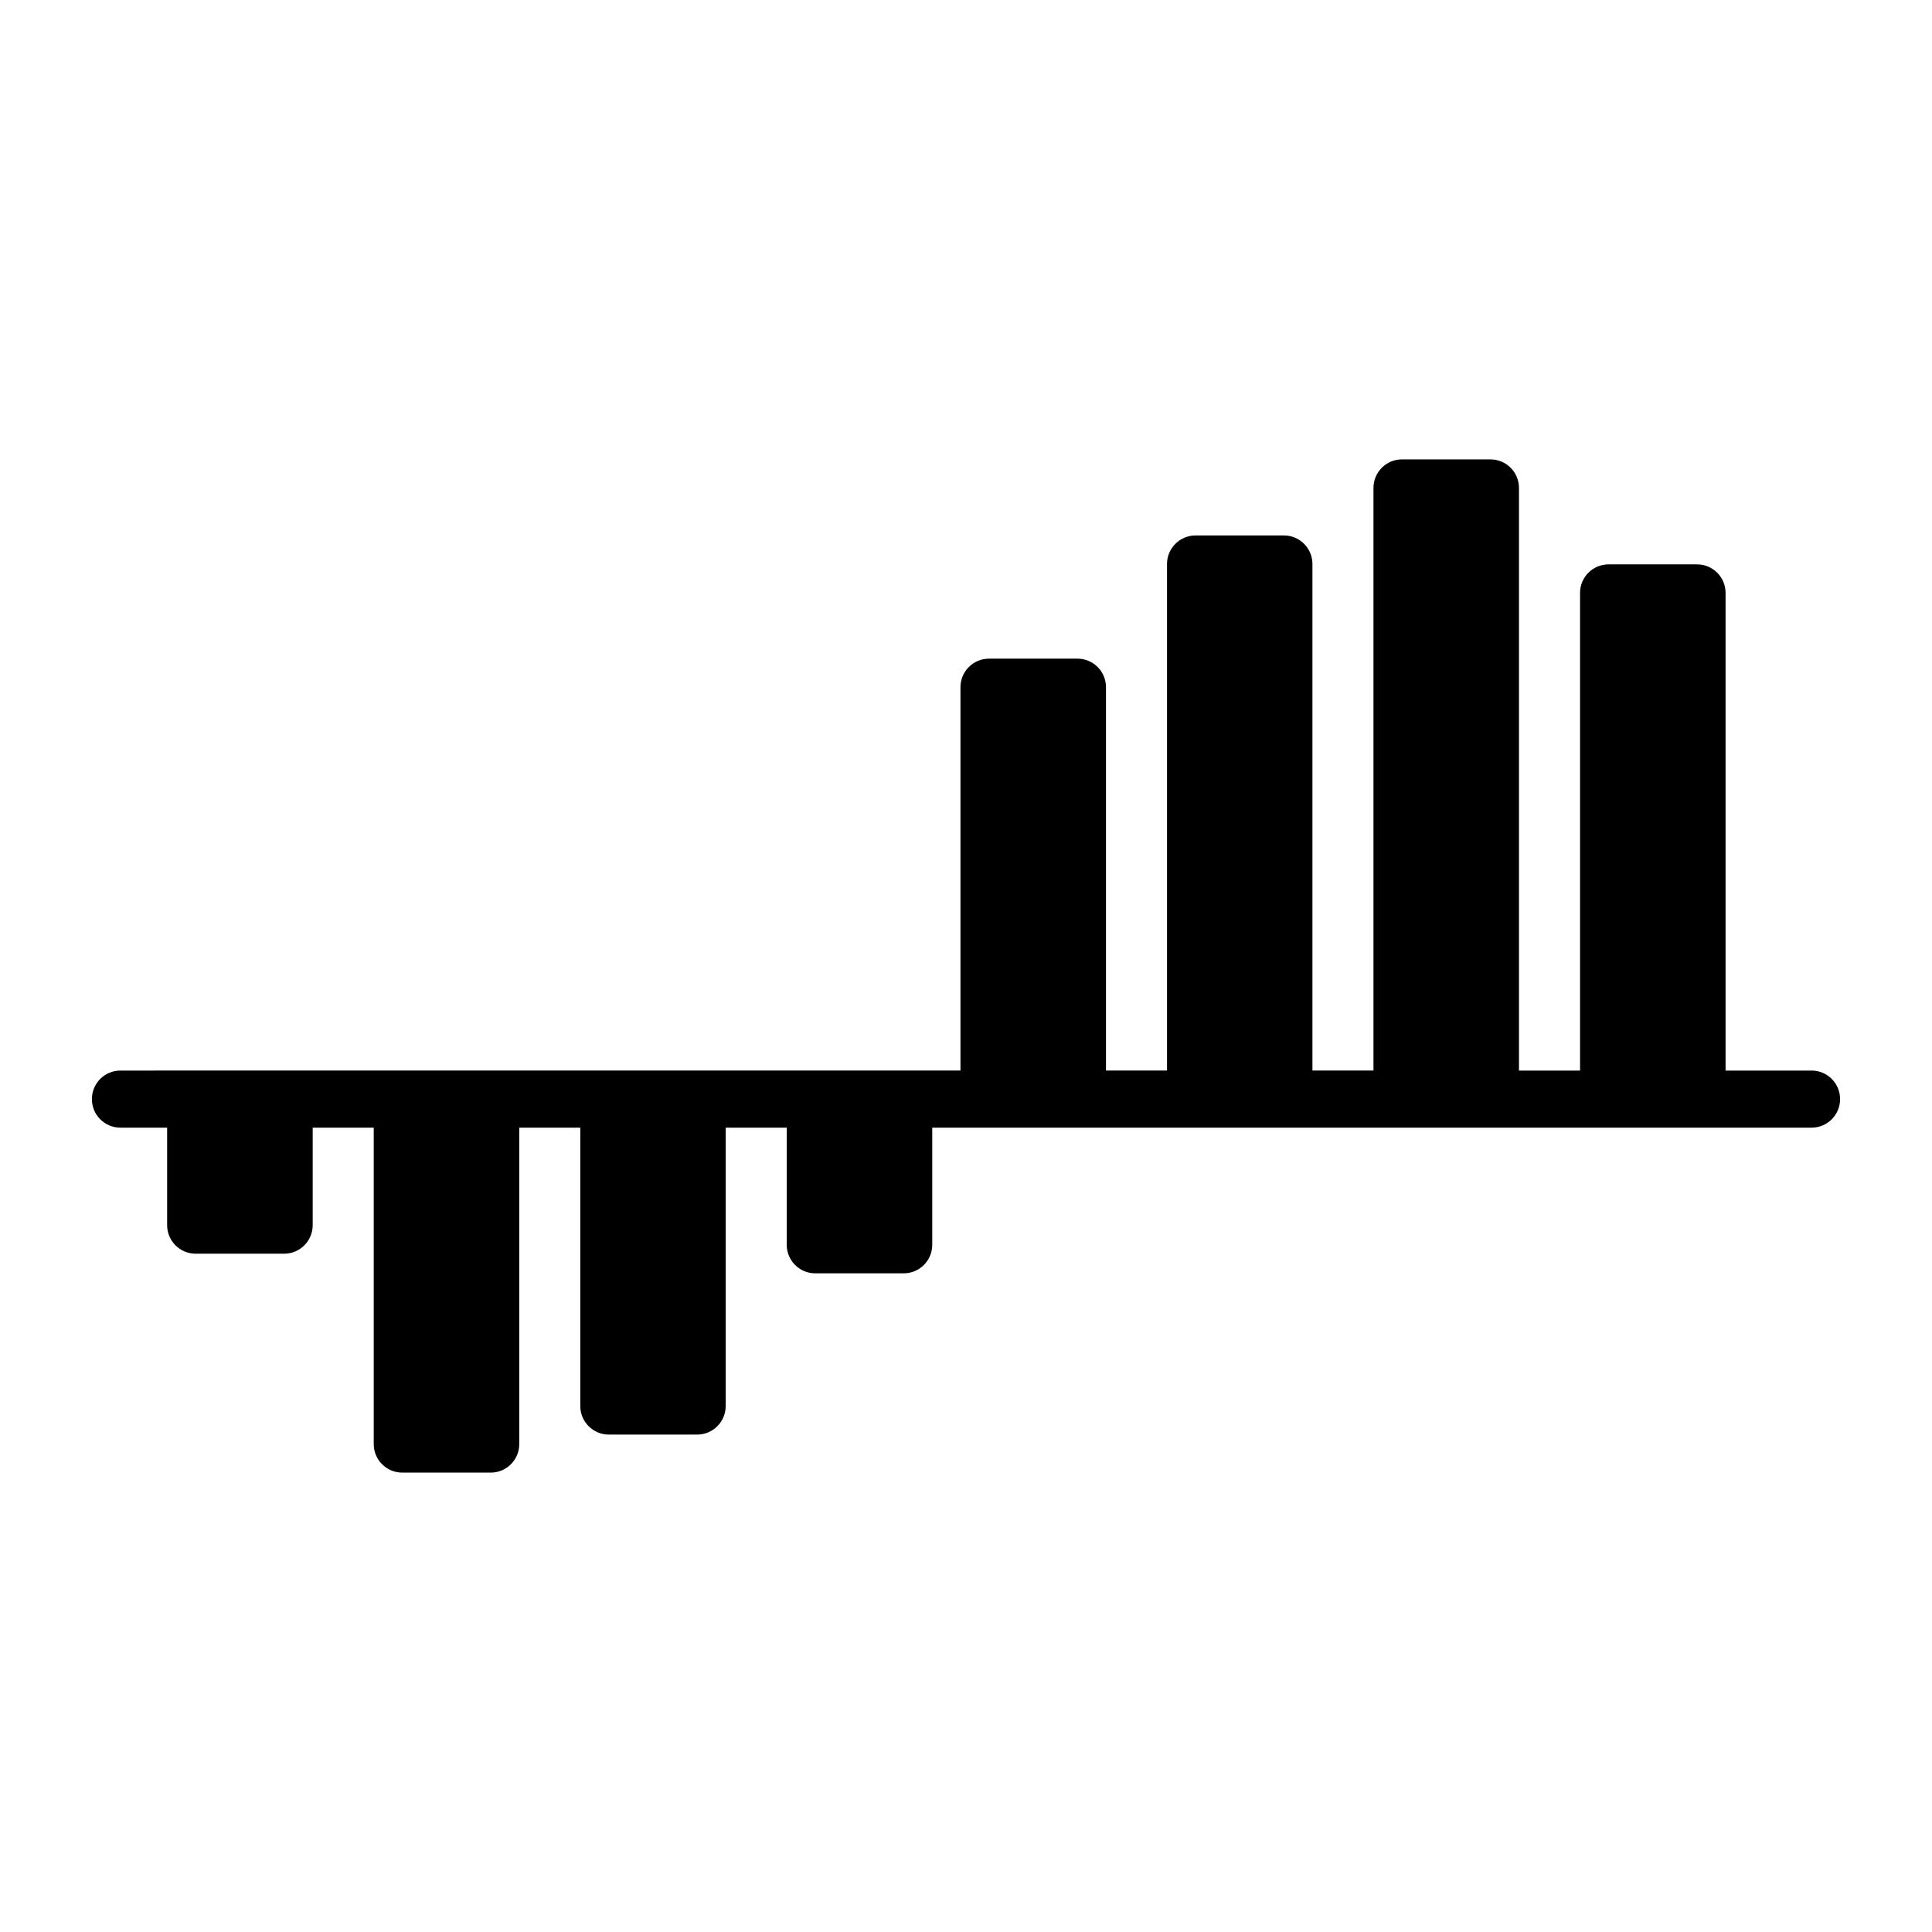 <?xml version="1.0" encoding="UTF-8"?>
<!-- Uploaded to: SVG Repo, www.svgrepo.com, Generator: SVG Repo Mixer Tools -->
<svg fill="#000000" width="800px" height="800px" version="1.1" viewBox="144 144 512 512" xmlns="http://www.w3.org/2000/svg">
 <path d="m515.57 265.74c-4.195-0.016-7.602 3.391-7.586 7.586v154.38h-16.176v-134.26c-0.008-4.164-3.383-7.543-7.547-7.547h-23.43c-4.168 0-7.551 3.379-7.559 7.547v134.26h-16.176v-101.57c0.016-4.18-3.367-7.582-7.547-7.586h-23.469c-4.18 0.008-7.562 3.406-7.547 7.586v101.57l-222.62 0.004c-4.168 0-7.551 3.379-7.559 7.547-0.016 4.184 3.371 7.586 7.559 7.586h12.379v25.852c0.004 4.168 3.387 7.547 7.559 7.547h23.457c4.168 0 7.551-3.379 7.559-7.547v-25.852h16.176v83.867c0.008 4.164 3.383 7.543 7.547 7.547h23.43c4.18 0.016 7.582-3.367 7.586-7.547v-83.867h16.176v73.789c0.008 4.164 3.383 7.543 7.547 7.547h23.438c4.164-0.008 7.543-3.383 7.547-7.547v-73.789h16.176v31.055c0.008 4.18 3.406 7.562 7.586 7.547h23.43c4.164-0.008 7.543-3.383 7.547-7.547v-31.055h233.04c4.18-0.004 7.562-3.406 7.547-7.586-0.004-4.168-3.383-7.543-7.547-7.547h-22.801v-126.6c-0.008-4.164-3.383-7.543-7.547-7.547h-23.469c-4.164 0.008-7.543 3.383-7.547 7.547v126.6h-16.188v-154.38c0.016-4.18-3.367-7.582-7.547-7.586z"/>
</svg>
